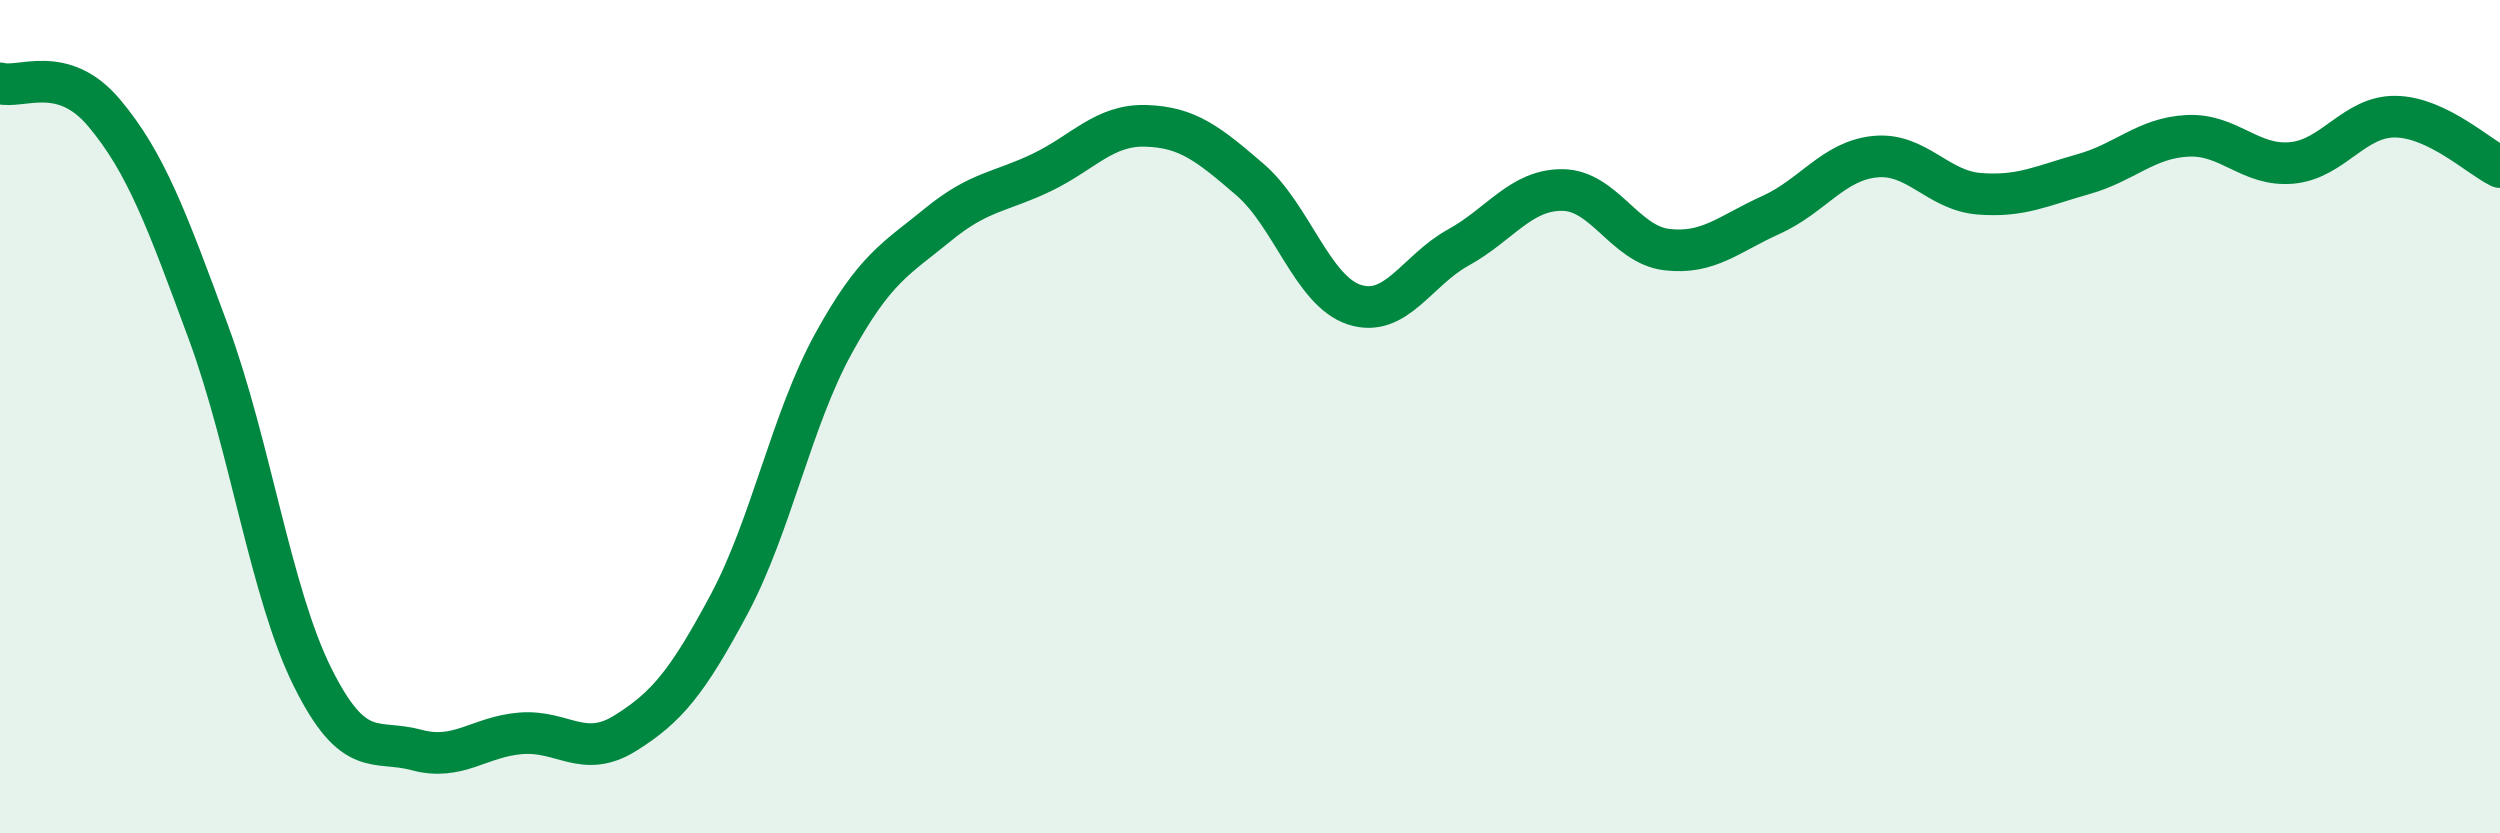 
    <svg width="60" height="20" viewBox="0 0 60 20" xmlns="http://www.w3.org/2000/svg">
      <path
        d="M 0,2 C 0.5,2.14 1.5,1.52 2.5,2.71 C 3.5,3.9 4,5.26 5,7.97 C 6,10.68 6.5,14.24 7.5,16.25 C 8.5,18.26 9,17.73 10,18 C 11,18.27 11.5,17.68 12.5,17.6 C 13.5,17.52 14,18.22 15,17.6 C 16,16.98 16.5,16.37 17.5,14.5 C 18.5,12.63 19,10.07 20,8.25 C 21,6.43 21.5,6.22 22.5,5.4 C 23.5,4.58 24,4.62 25,4.14 C 26,3.66 26.5,2.99 27.5,3.02 C 28.5,3.05 29,3.45 30,4.31 C 31,5.17 31.5,6.98 32.5,7.31 C 33.5,7.64 34,6.49 35,5.94 C 36,5.39 36.5,4.55 37.5,4.56 C 38.5,4.57 39,5.87 40,5.99 C 41,6.11 41.5,5.61 42.5,5.16 C 43.5,4.71 44,3.86 45,3.76 C 46,3.66 46.5,4.57 47.5,4.65 C 48.5,4.73 49,4.46 50,4.18 C 51,3.9 51.5,3.31 52.5,3.26 C 53.5,3.21 54,4 55,3.91 C 56,3.82 56.5,2.78 57.5,2.8 C 58.5,2.82 59.5,3.77 60,4.01L60 20L0 20Z"
        fill="#008740"
        opacity="0.1"
        stroke-linecap="round"
        stroke-linejoin="round"
      />
      <path
        d="M 0,2 C 0.5,2.14 1.5,1.52 2.5,2.71 C 3.5,3.9 4,5.26 5,7.97 C 6,10.68 6.5,14.24 7.5,16.25 C 8.5,18.26 9,17.73 10,18 C 11,18.27 11.5,17.68 12.5,17.6 C 13.5,17.52 14,18.22 15,17.6 C 16,16.98 16.5,16.37 17.5,14.5 C 18.5,12.63 19,10.07 20,8.25 C 21,6.43 21.5,6.22 22.5,5.4 C 23.5,4.58 24,4.62 25,4.14 C 26,3.66 26.5,2.99 27.5,3.02 C 28.5,3.05 29,3.45 30,4.31 C 31,5.17 31.5,6.98 32.5,7.31 C 33.5,7.64 34,6.49 35,5.94 C 36,5.39 36.5,4.55 37.5,4.56 C 38.5,4.57 39,5.87 40,5.99 C 41,6.11 41.5,5.61 42.5,5.16 C 43.5,4.71 44,3.86 45,3.76 C 46,3.66 46.5,4.57 47.5,4.65 C 48.5,4.73 49,4.46 50,4.18 C 51,3.9 51.5,3.31 52.5,3.26 C 53.5,3.21 54,4 55,3.91 C 56,3.82 56.5,2.78 57.5,2.8 C 58.5,2.82 59.5,3.77 60,4.01"
        stroke="#008740"
        stroke-width="1"
        fill="none"
        stroke-linecap="round"
        stroke-linejoin="round"
      />
    </svg>
  